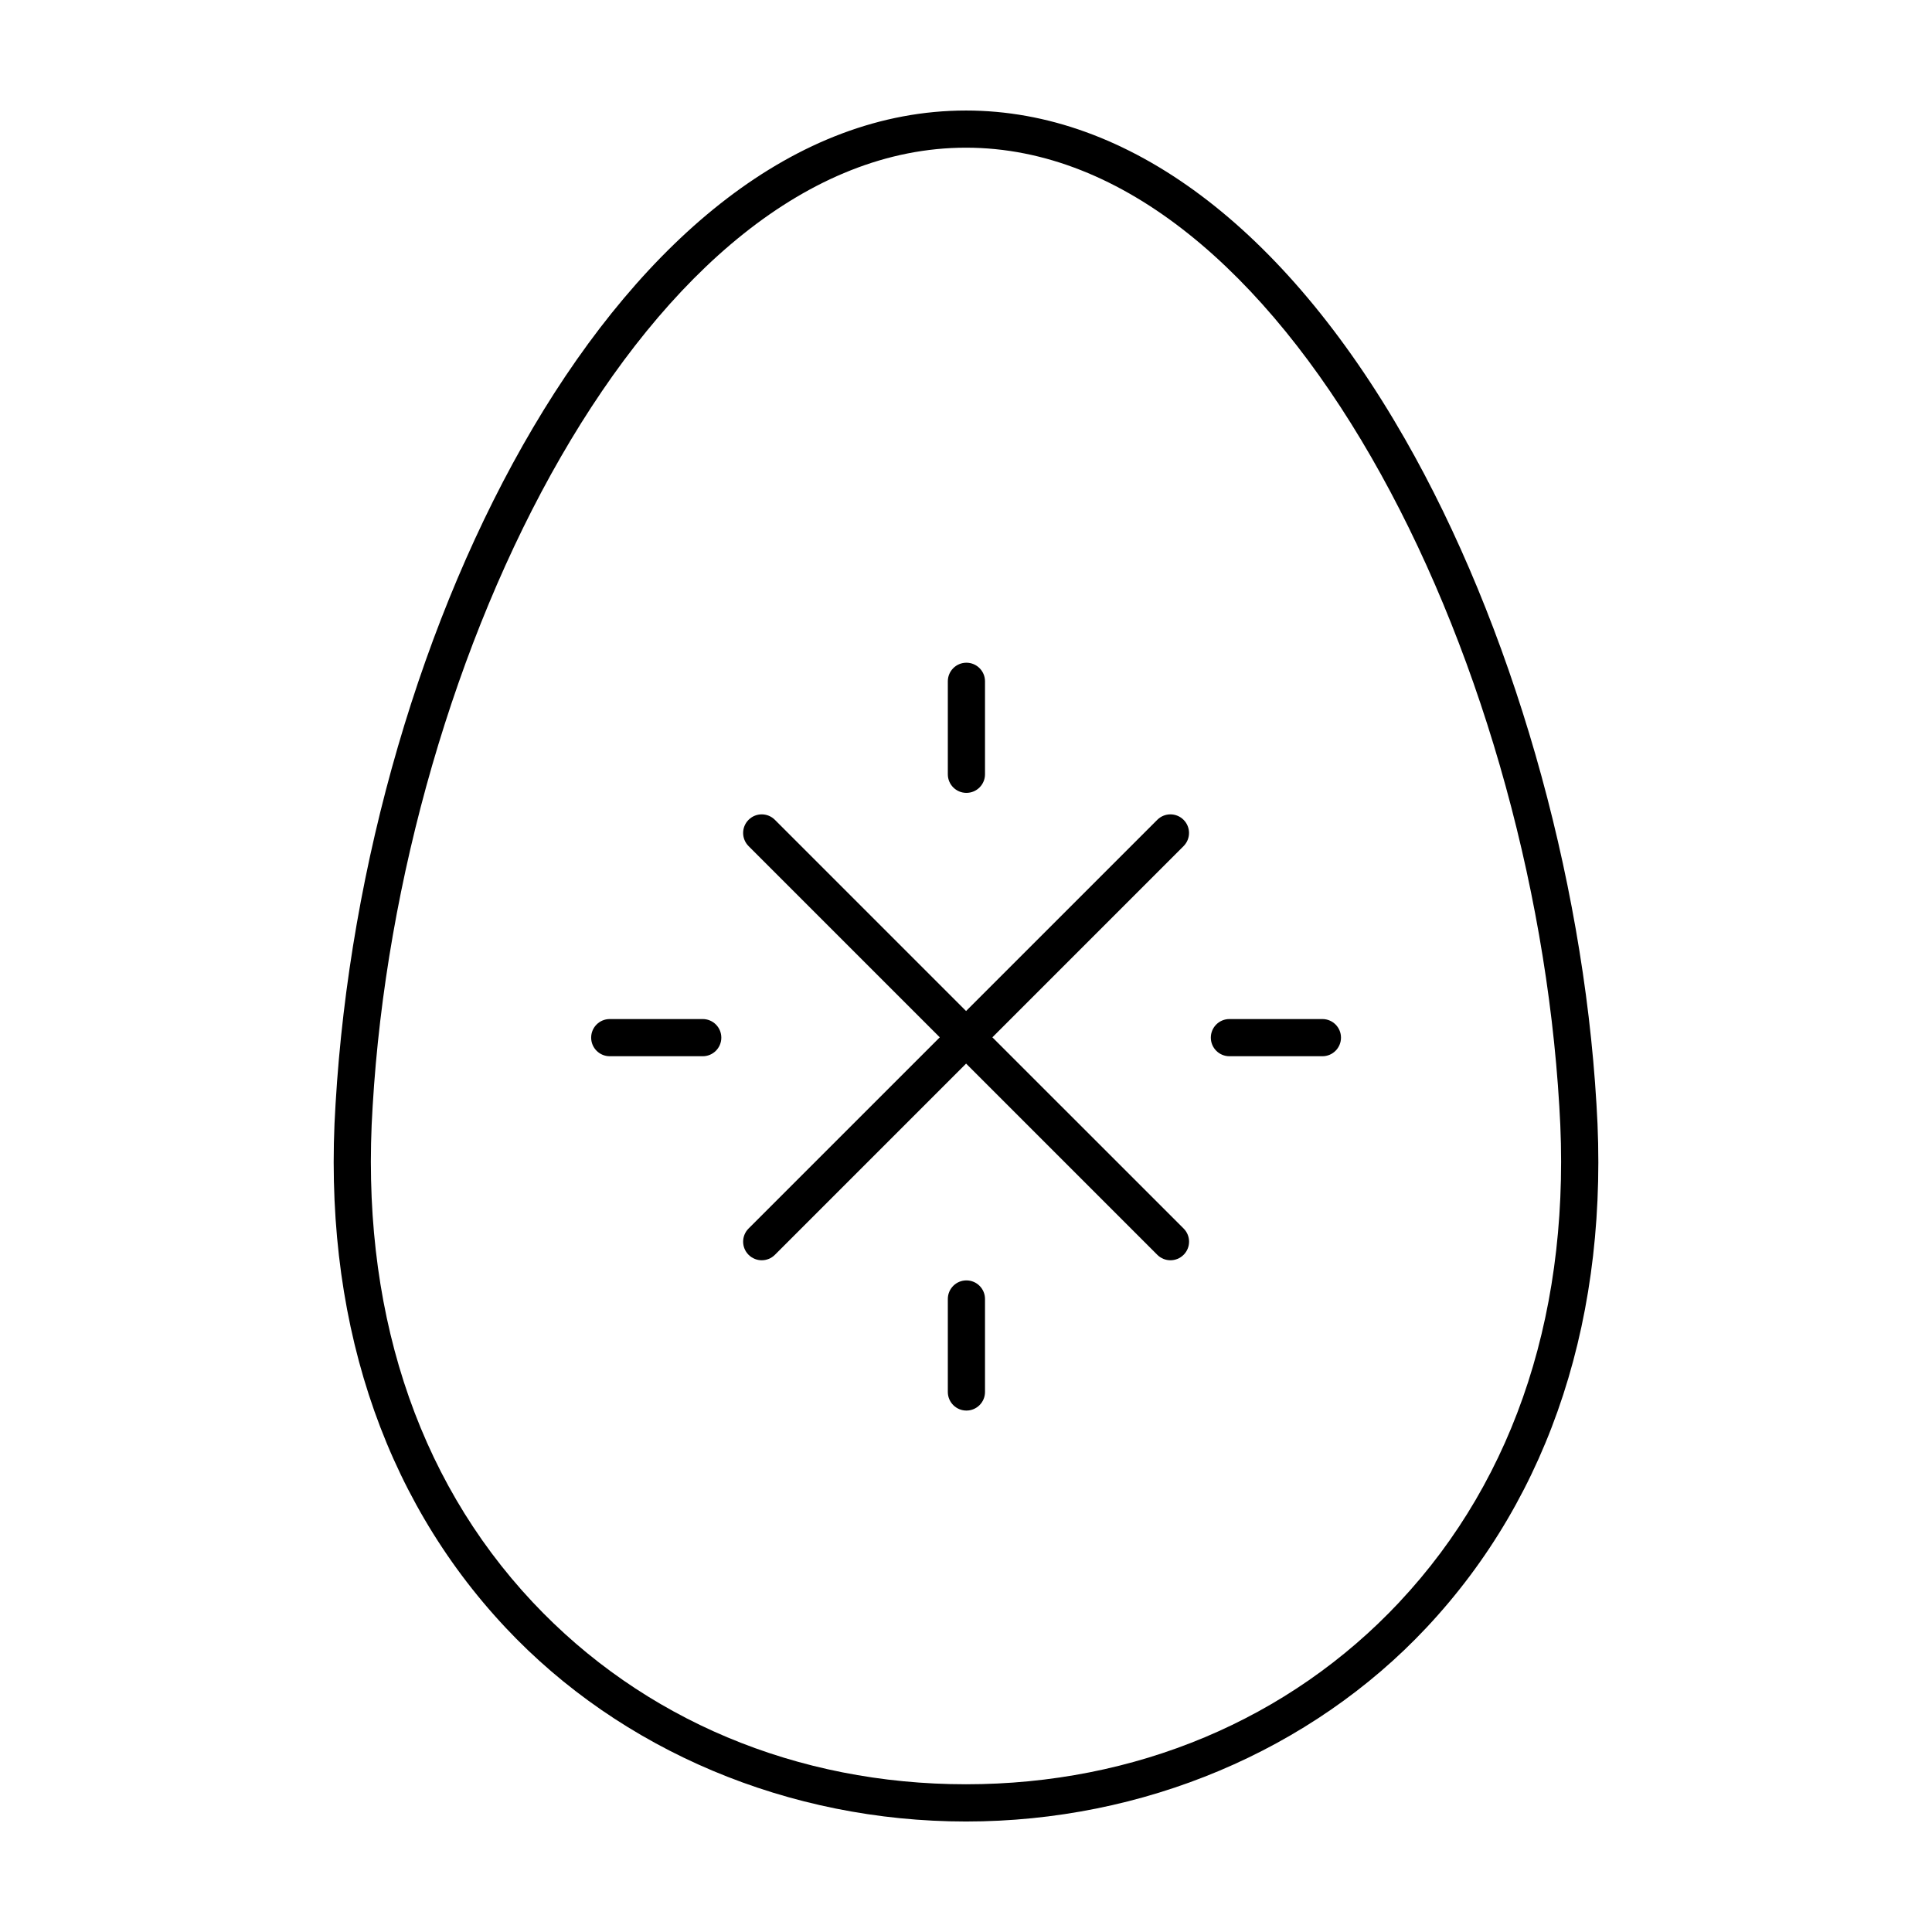 <?xml version="1.0" encoding="UTF-8"?>
<!-- Uploaded to: SVG Repo, www.svgrepo.com, Generator: SVG Repo Mixer Tools -->
<svg fill="#000000" width="800px" height="800px" version="1.1" viewBox="144 144 512 512" xmlns="http://www.w3.org/2000/svg">
 <g>
  <path d="m567.08 436.61c-3.617-61.188-22.605-127.11-50.785-176.34-32.098-56.094-73.398-86.98-116.29-86.98-90.621 0-159.55 136.16-167.08 263.3-3.551 55.57 12.027 103.55 45.047 138.74 30.629 32.656 75.105 51.387 122.03 51.387s91.402-18.73 122.03-51.383c33.02-35.195 48.598-83.168 45.047-138.72zm-52.23 131.97c-29.207 31.133-69.988 48.27-114.85 48.27s-85.645-17.145-114.85-48.273c-31.105-33.156-45.766-78.586-42.395-131.39 7.109-120.16 73.441-254.05 157.24-254.05 83.797 0 150.13 133.89 157.24 254.08 3.371 52.777-11.289 98.203-42.395 131.36z"/>
  <path d="m457.66 361.26c-1.926-1.926-5.043-1.926-6.969 0l-50.672 50.672-50.668-50.672c-1.926-1.926-5.043-1.926-6.969 0-1.926 1.926-1.926 5.043 0 6.969l50.668 50.672-50.668 50.668c-1.926 1.926-1.926 5.043 0 6.969 0.961 0.961 2.223 1.445 3.488 1.445s2.523-0.484 3.488-1.445l50.668-50.672 50.668 50.672c0.961 0.961 2.223 1.445 3.488 1.445s2.523-0.484 3.488-1.445c1.926-1.926 1.926-5.043 0-6.969l-50.68-50.668 50.668-50.672c1.926-1.926 1.926-5.047 0-6.969z"/>
  <path d="m400.11 354.12c2.727 0 4.926-2.207 4.926-4.926v-24.641c0-2.719-2.207-4.926-4.926-4.926s-4.926 2.207-4.926 4.926v24.641c0 2.719 2.199 4.926 4.926 4.926z"/>
  <path d="m494.45 414.06h-24.641c-2.727 0-4.926 2.207-4.926 4.926s2.207 4.926 4.926 4.926h24.641c2.727 0 4.926-2.207 4.926-4.926s-2.199-4.926-4.926-4.926z"/>
  <path d="m400.11 483.32c-2.727 0-4.926 2.207-4.926 4.926v24.641c0 2.719 2.207 4.926 4.926 4.926s4.926-2.199 4.926-4.926v-24.641c0-2.723-2.199-4.926-4.926-4.926z"/>
  <path d="m330.23 414.06h-24.641c-2.727 0-4.926 2.207-4.926 4.926s2.207 4.926 4.926 4.926h24.641c2.727 0 4.926-2.207 4.926-4.926s-2.199-4.926-4.926-4.926z"/>
 </g>
</svg>